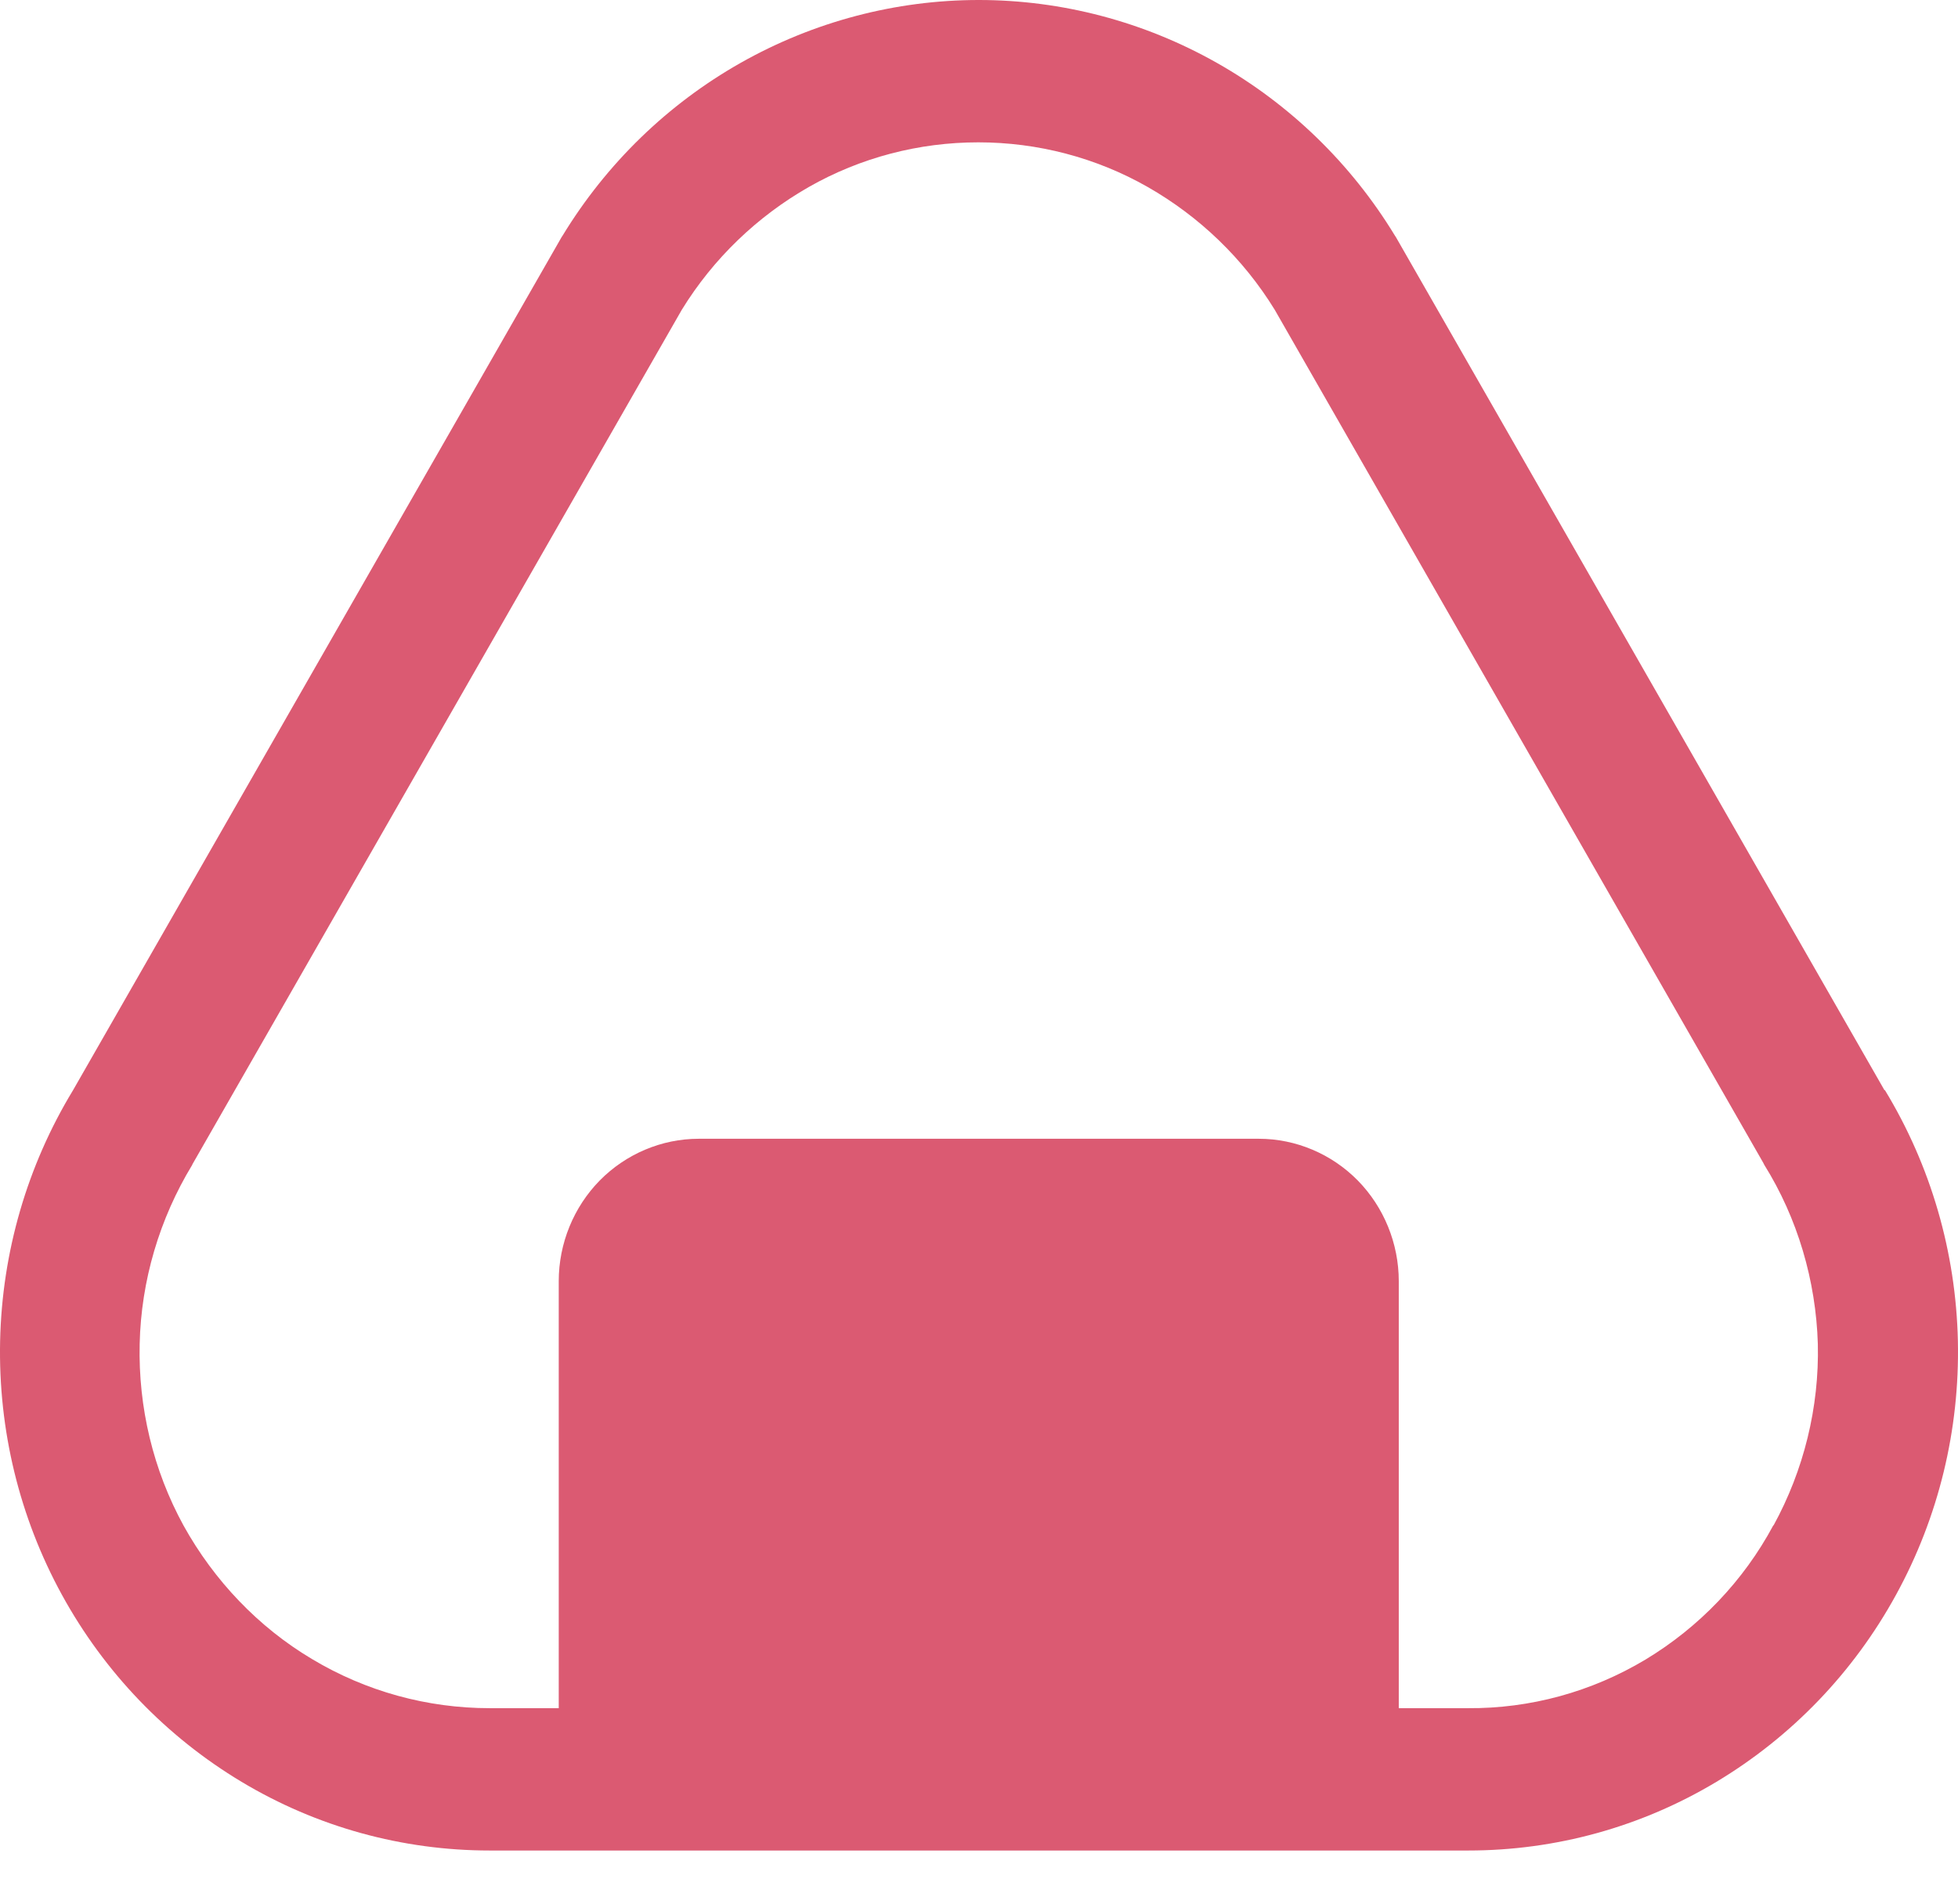 <svg width="36" height="35" viewBox="0 0 36 35" fill="none" xmlns="http://www.w3.org/2000/svg">
<path d="M34.648 20.044L25.665 4.359L25.647 4.332C24.84 3.005 23.712 1.913 22.372 1.155C21.031 0.397 19.522 0 17.996 0C16.469 0 14.96 0.397 13.619 1.155C12.279 1.913 11.152 3.005 10.344 4.332L10.326 4.359L1.343 20.044C0.499 21.434 0.038 23.022 0.002 24.655C-0.033 26.289 0.357 27.895 1.138 29.321C1.92 30.747 3.056 31.929 4.441 32.76C5.825 33.59 7.397 34.023 9.003 34.023H26.997C28.603 34.023 30.175 33.59 31.559 32.76C32.944 31.929 34.08 30.747 34.861 29.321C35.643 27.895 36.033 26.289 35.998 24.655C35.962 23.022 35.501 21.434 34.657 20.044H34.648ZM32.607 28.04C32.056 29.069 31.24 29.917 30.255 30.512C29.26 31.108 28.133 31.415 26.988 31.406H25.718V23.555C25.718 22.86 25.443 22.192 24.964 21.704C24.485 21.217 23.828 20.937 23.144 20.937H12.847C12.164 20.937 11.507 21.217 11.027 21.704C10.548 22.192 10.273 22.86 10.273 23.555V31.406H9.003C7.858 31.406 6.731 31.099 5.737 30.503C4.751 29.917 3.935 29.059 3.375 28.049C2.816 27.029 2.541 25.874 2.568 24.71C2.594 23.545 2.932 22.408 3.535 21.416C3.535 21.407 3.544 21.398 3.553 21.38L12.536 5.695C13.113 4.756 13.921 3.98 14.871 3.438C15.821 2.897 16.895 2.617 17.987 2.617C19.078 2.617 20.153 2.897 21.102 3.438C22.052 3.98 22.86 4.756 23.437 5.695L32.42 21.38C32.42 21.38 32.429 21.398 32.438 21.416C33.051 22.399 33.388 23.545 33.423 24.71C33.45 25.874 33.166 27.029 32.607 28.049V28.04Z" fill="#DB5A72"/>
</svg>
